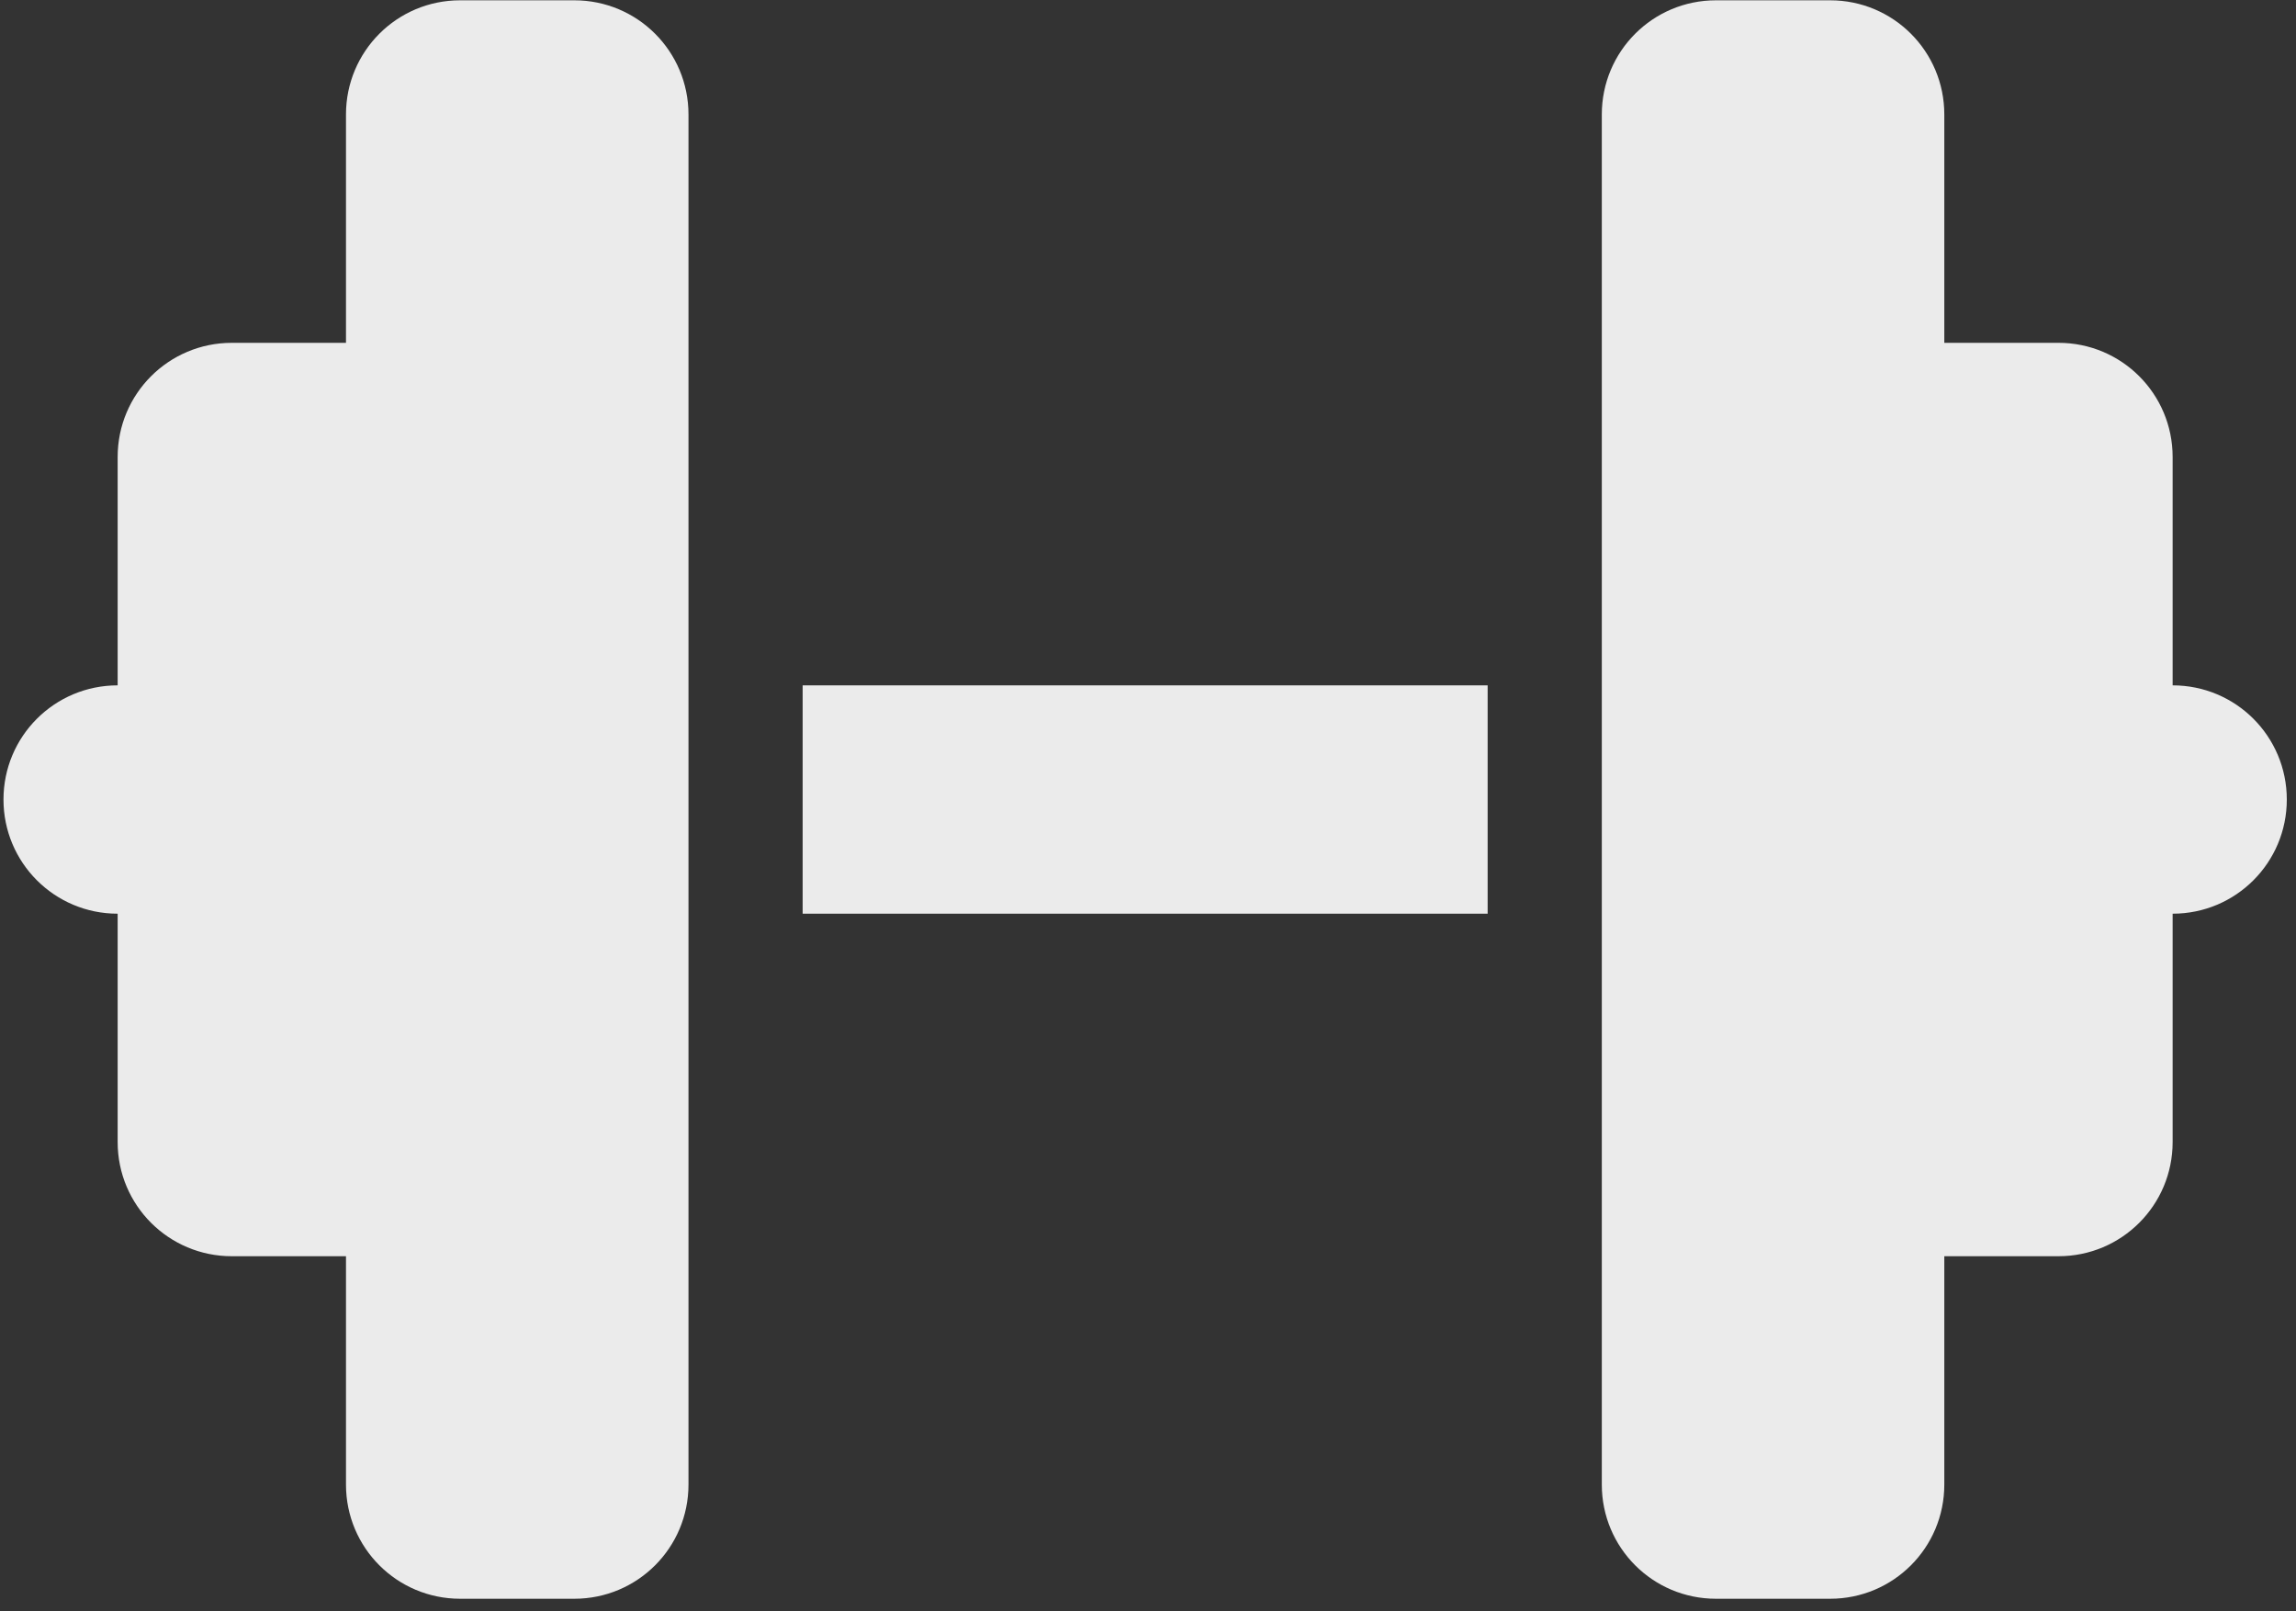 <svg width="181" height="127" viewBox="0 0 181 127" fill="none" xmlns="http://www.w3.org/2000/svg">
<rect x="0" y="0" width="181" height="127" fill="#333333" stroke="none"/>
<path opacity="0.9" d="M27.275 9.024C27.275 4.046 31.297 0.024 36.275 0.024H45.275C50.254 0.024 54.275 4.046 54.275 9.024V54.024V72.024V117.024C54.275 122.002 50.254 126.024 45.275 126.024H36.275C31.297 126.024 27.275 122.002 27.275 117.024V99.024H18.275C13.297 99.024 9.275 95.002 9.275 90.024V72.024C4.297 72.024 0.275 68.002 0.275 63.024C0.275 58.046 4.297 54.024 9.275 54.024V36.024C9.275 31.046 13.297 27.024 18.275 27.024H27.275V9.024ZM153.275 9.024V27.024H162.275C167.253 27.024 171.275 31.046 171.275 36.024V54.024C176.254 54.024 180.275 58.046 180.275 63.024C180.275 68.002 176.254 72.024 171.275 72.024V90.024C171.275 95.002 167.253 99.024 162.275 99.024H153.275V117.024C153.275 122.002 149.254 126.024 144.275 126.024H135.275C130.297 126.024 126.275 122.002 126.275 117.024V72.024V54.024V9.024C126.275 4.046 130.297 0.024 135.275 0.024H144.275C149.254 0.024 153.275 4.046 153.275 9.024ZM117.275 54.024V72.024H63.275V54.024H117.275Z" fill="white"/>
</svg>
